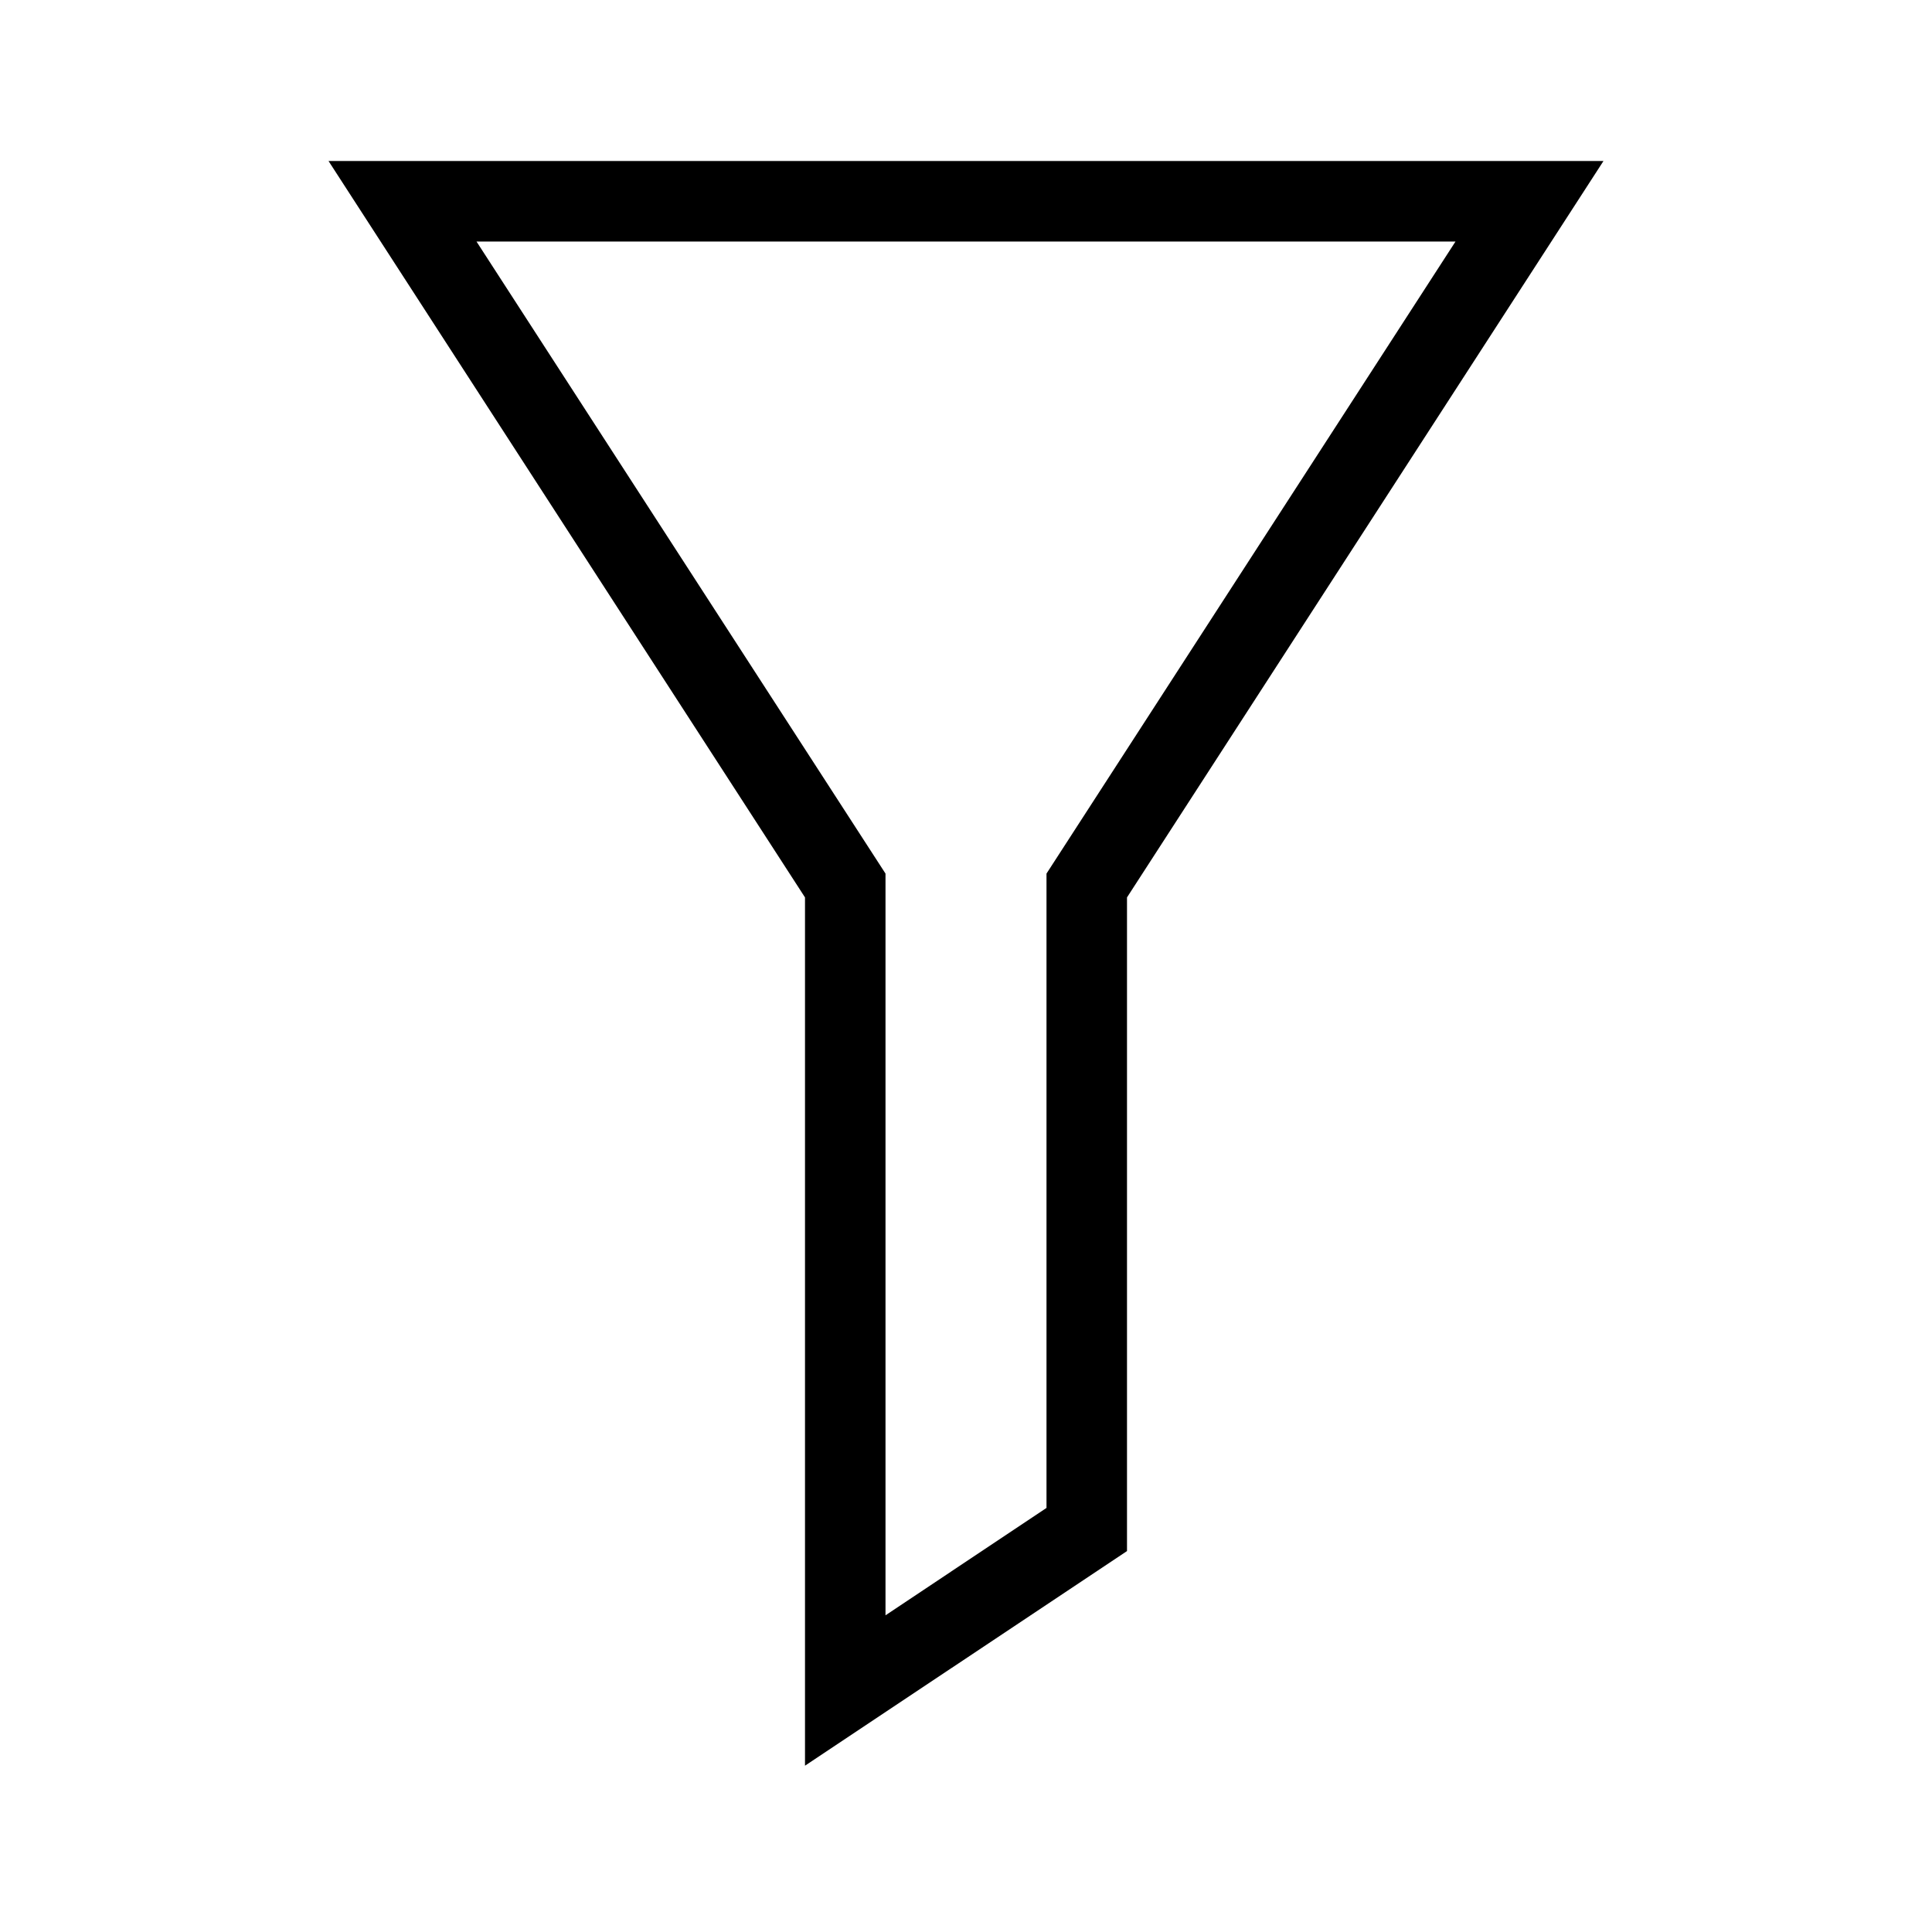 <svg width="24" height="24" viewBox="0 0 24 24" fill="none" xmlns="http://www.w3.org/2000/svg">
<path d="M10 21.934V11.148L4.081 2H19.919L14 11.148V19.268L10 21.934ZM5.919 3L11 10.852V20.066L13 18.732V10.852L18.081 3H5.919Z" fill="black"/>
</svg>
